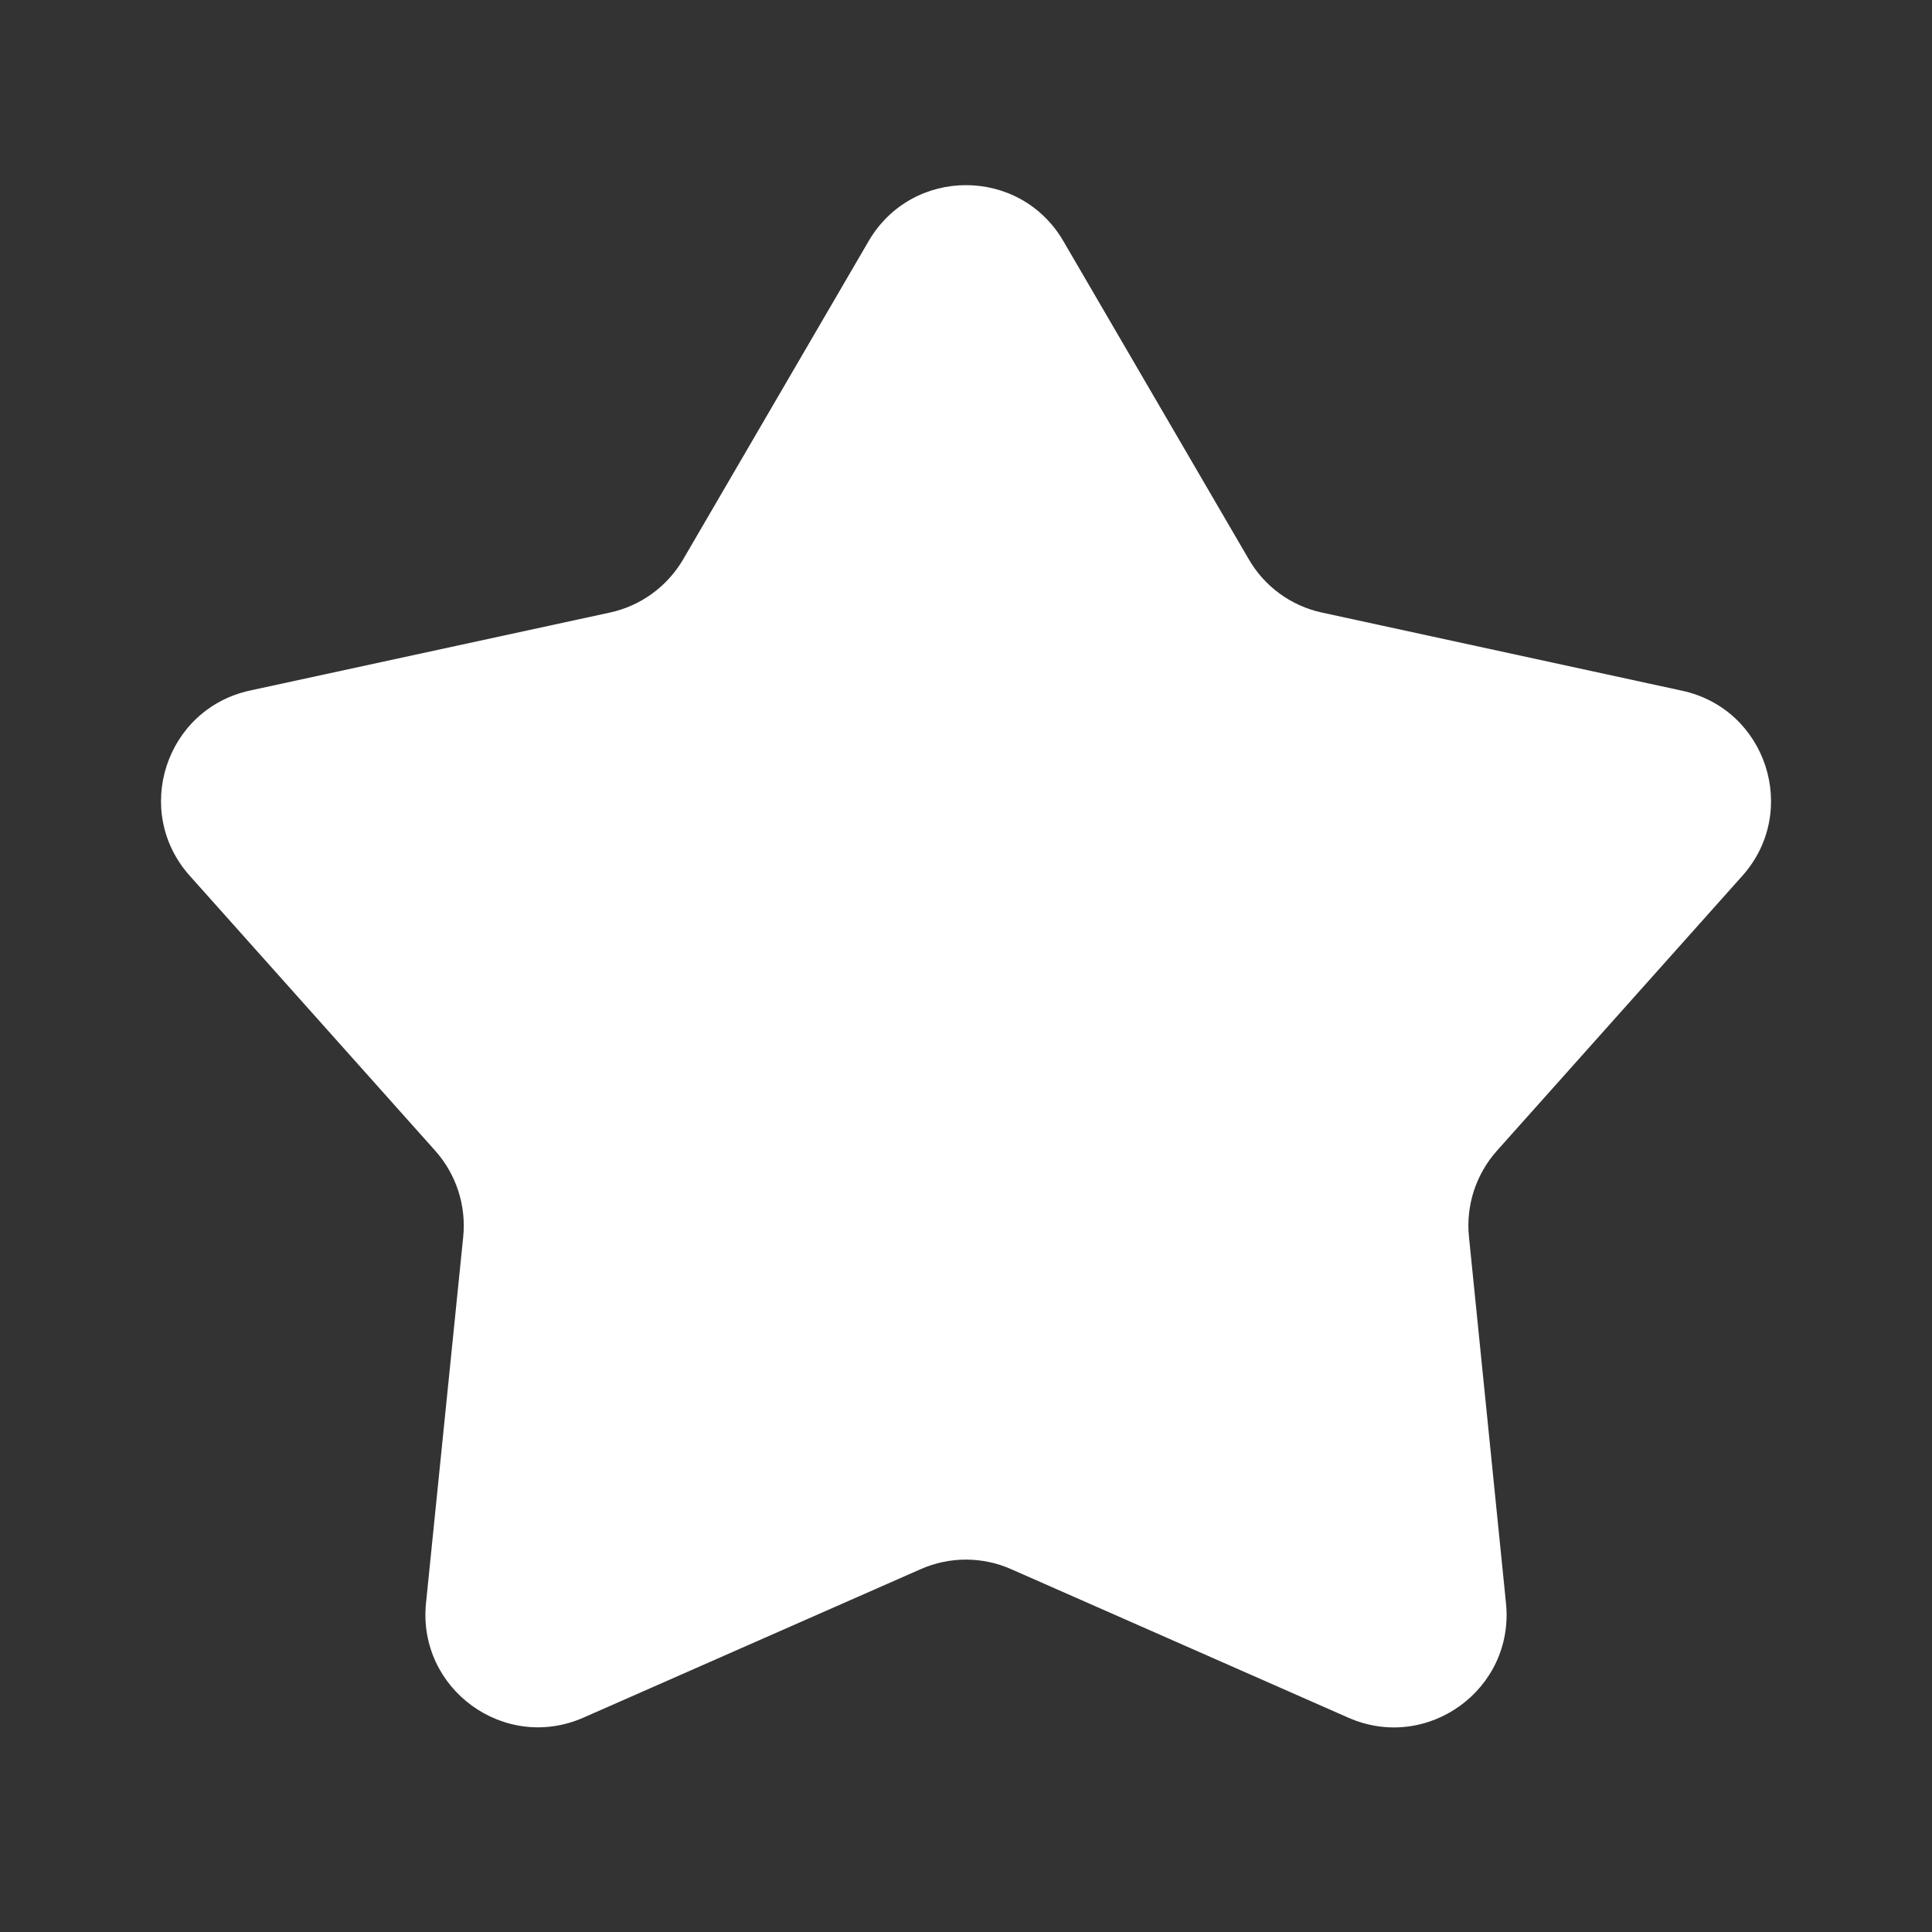 <svg width="12" height="12" viewBox="0 0 12 12" fill="none" xmlns="http://www.w3.org/2000/svg">
<rect x="0" y="0" width="12" height="12" fill="#333333" stroke="none"/>
<path d="M5.395 1.498C5.665 1.034 6.335 1.034 6.605 1.498L7.756 3.473C7.854 3.643 8.02 3.764 8.212 3.805L10.447 4.29C10.972 4.403 11.179 5.04 10.822 5.44L9.299 7.146C9.168 7.292 9.104 7.487 9.124 7.682L9.354 9.958C9.408 10.492 8.866 10.885 8.375 10.669L6.282 9.747C6.102 9.667 5.897 9.667 5.717 9.747L3.625 10.668C3.134 10.885 2.592 10.491 2.646 9.957L2.877 7.683C2.897 7.487 2.833 7.292 2.702 7.146L1.179 5.44C0.821 5.04 1.028 4.403 1.553 4.289L3.787 3.805C3.979 3.764 4.145 3.643 4.244 3.473L5.395 1.498Z" fill="white"/>
</svg>

